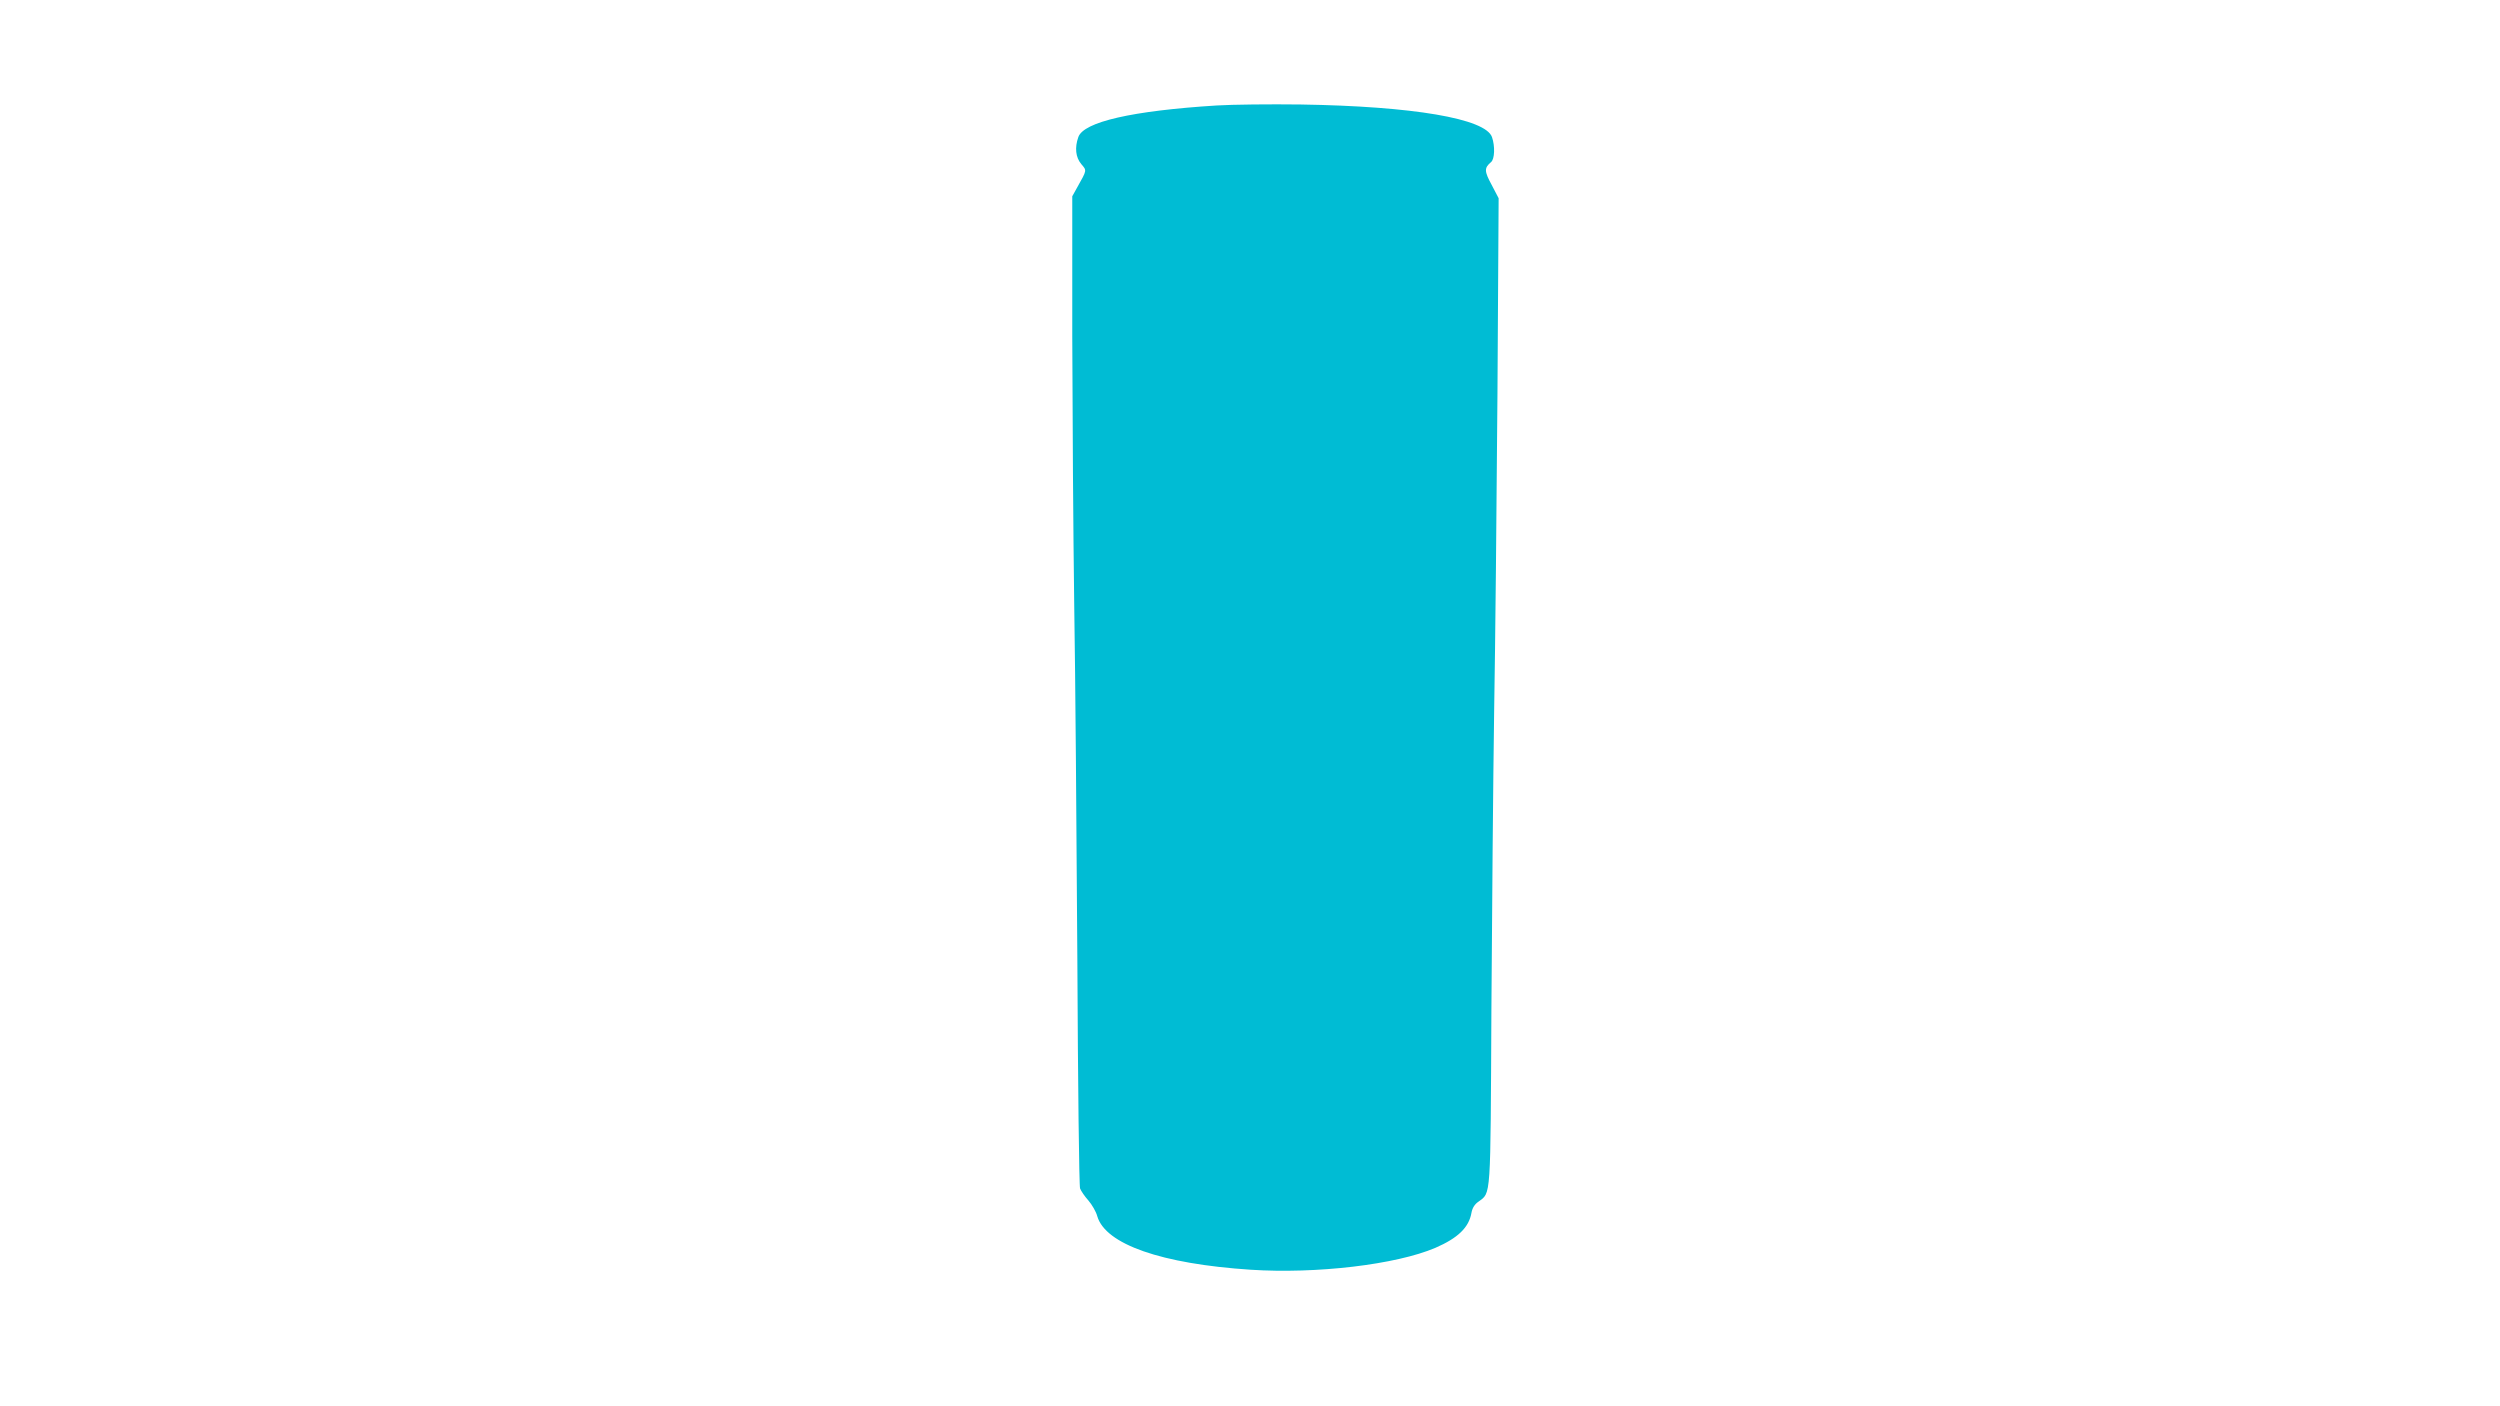 <?xml version="1.0" standalone="no"?>
<!DOCTYPE svg PUBLIC "-//W3C//DTD SVG 20010904//EN"
 "http://www.w3.org/TR/2001/REC-SVG-20010904/DTD/svg10.dtd">
<svg version="1.0" xmlns="http://www.w3.org/2000/svg"
 width="1280pt" height="720pt" viewBox="0 0 1280 720"
 preserveAspectRatio="xMidYMid meet">
<g transform="translate(0,720) scale(0.1,-0.1)"
fill="#00bcd4" stroke="none">
<path d="M6230 6660 c-433 -27 -682 -84 -709 -162 -19 -54 -14 -103 15 -138
29 -34 30 -29 -21 -120 l-25 -45 0 -715 c1 -393 5 -1012 10 -1375 6 -363 12
-1179 16 -1813 3 -651 9 -1164 14 -1177 5 -13 24 -41 43 -62 18 -21 39 -57 45
-80 42 -144 329 -244 785 -274 337 -22 744 26 946 112 115 50 172 104 185 180
4 23 16 43 35 56 66 49 62 2 67 986 3 491 9 1176 14 1522 6 347 13 1080 17
1630 l6 1000 -36 69 c-38 70 -38 86 -3 116 19 15 21 82 5 128 -33 95 -405 158
-979 167 -157 2 -350 0 -430 -5z"/>
</g>
</svg>
